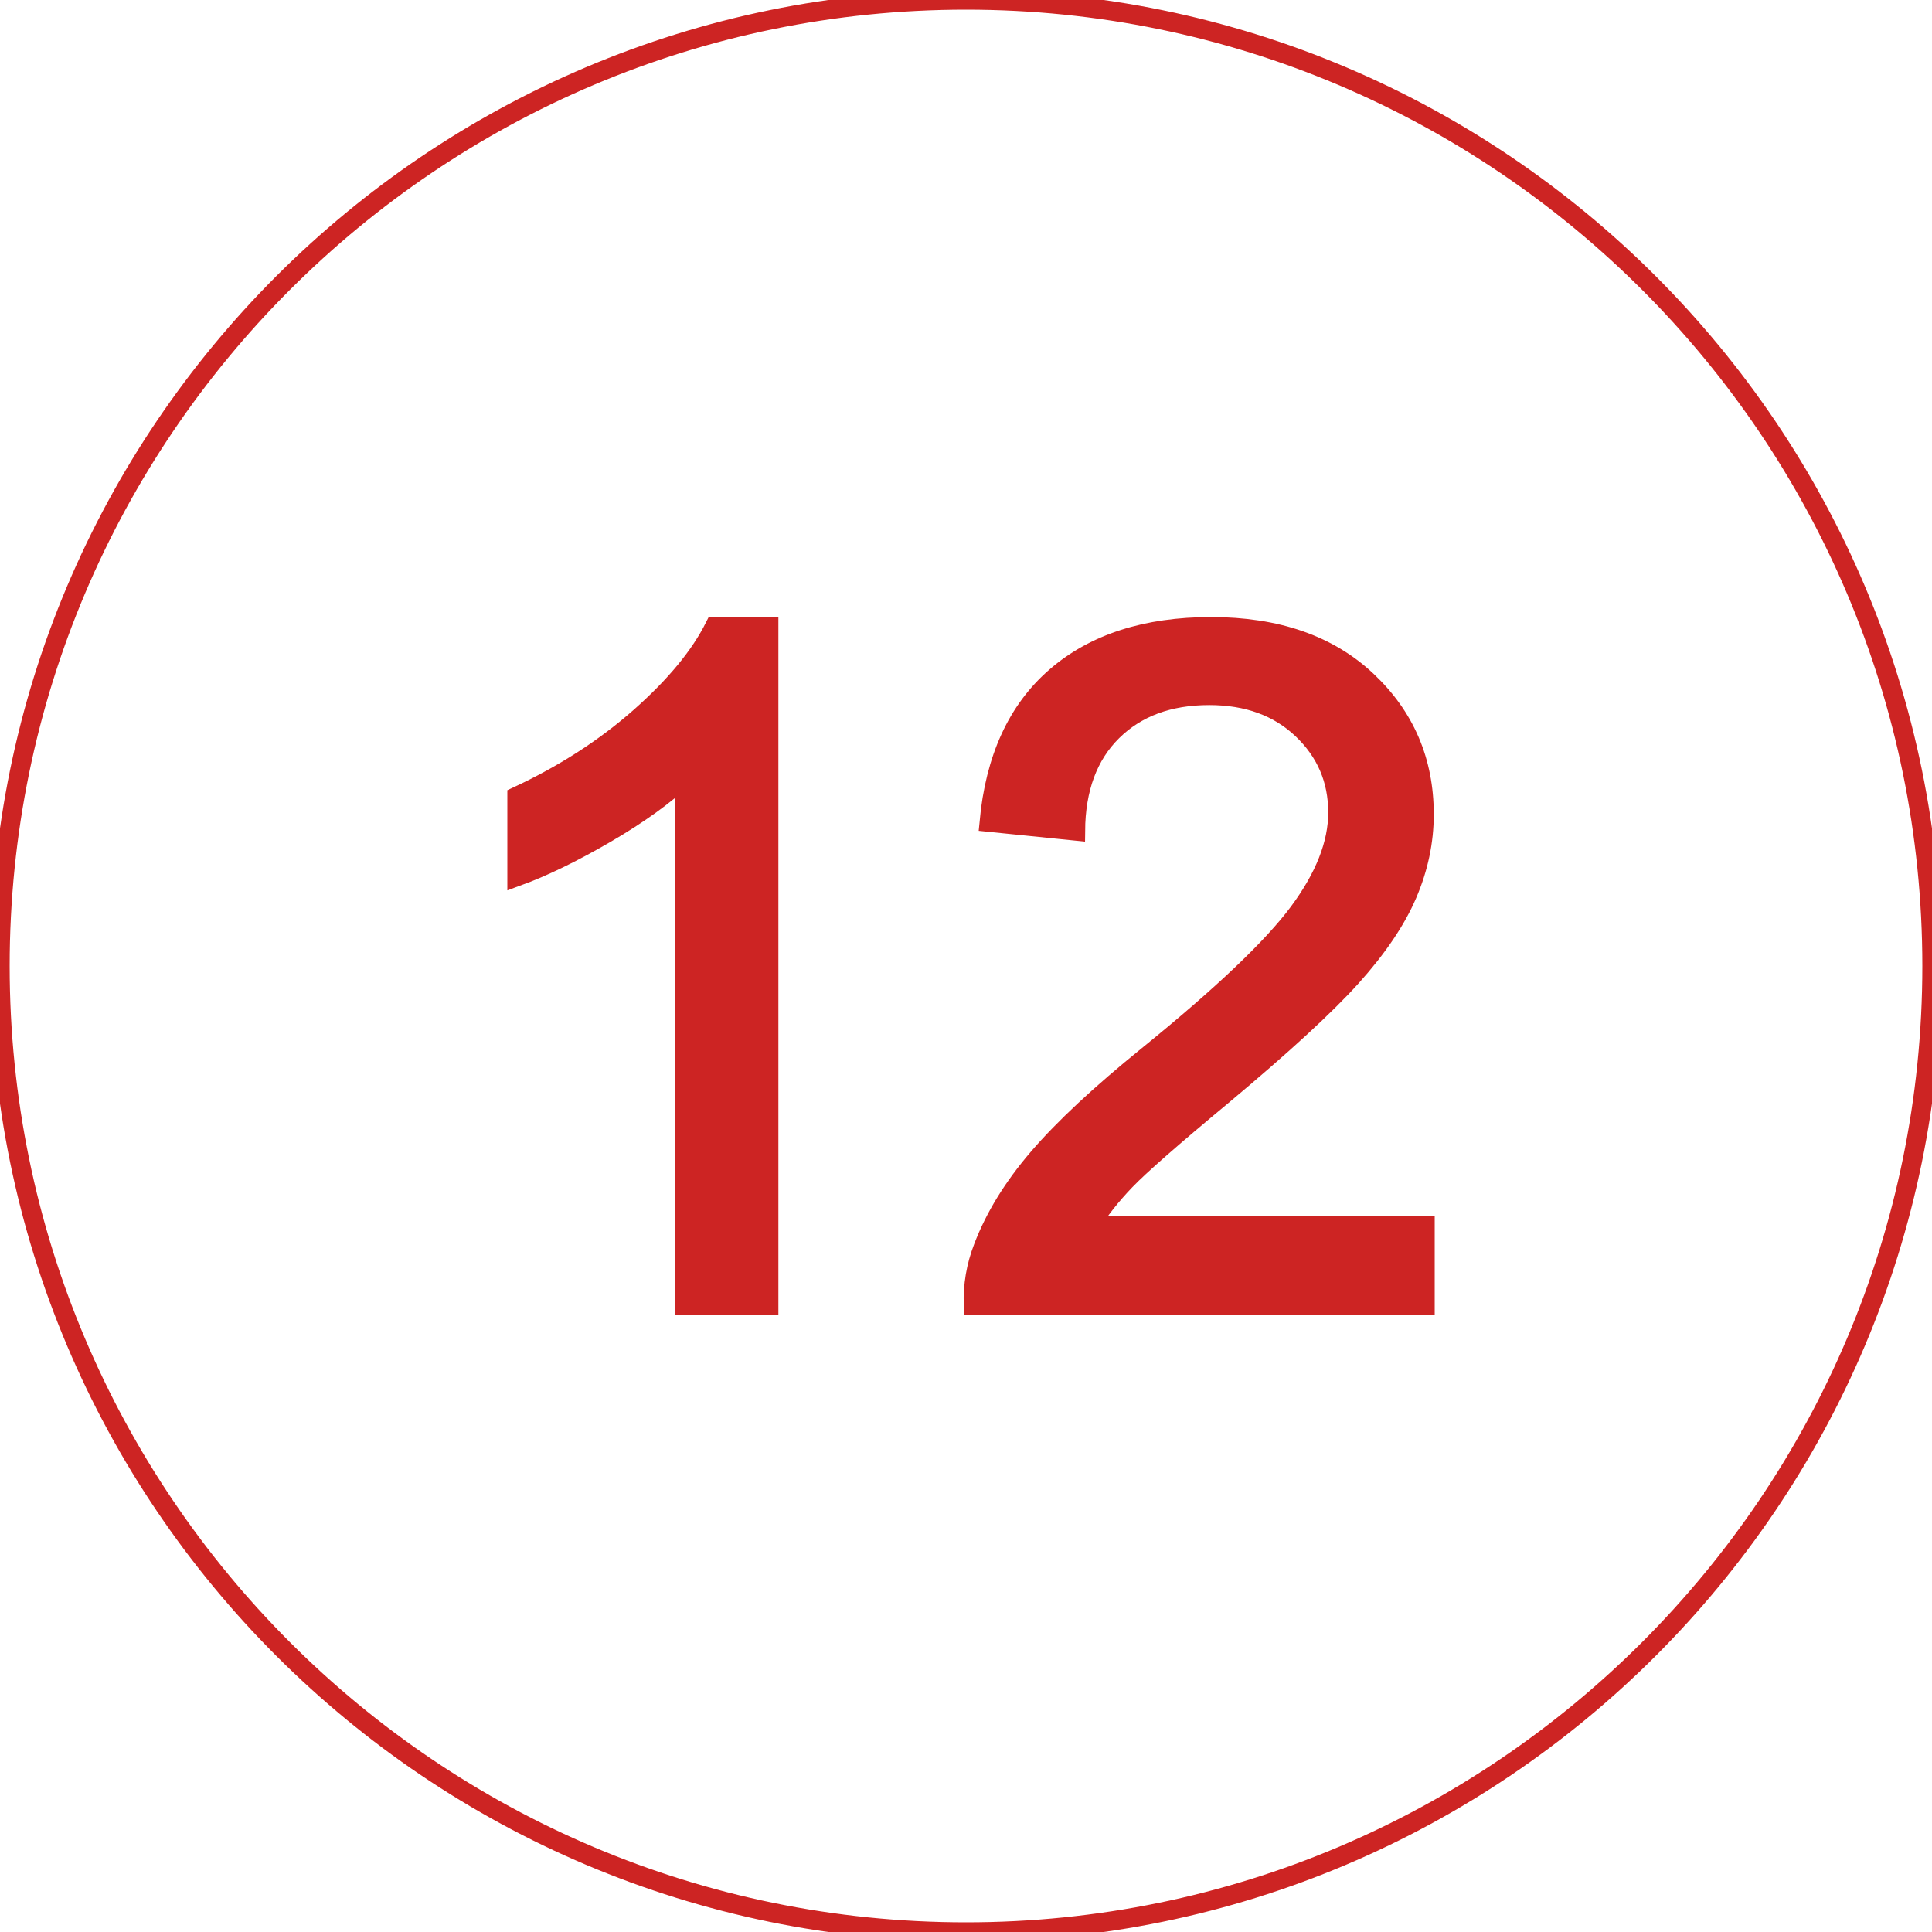 <?xml version="1.0" encoding="UTF-8"?> <svg xmlns="http://www.w3.org/2000/svg" xmlns:bx="https://boxy-svg.com" width="100" height="100" id="svg2513"> <g id="layer1"> <path style="fill-opacity: 1; fill-rule: evenodd; stroke-linecap: round; stroke-linejoin: bevel; marker: none; stroke-miterlimit: 4; stroke-dashoffset: 0; display: inline; overflow: visible; stroke: rgb(205, 36, 35); fill: rgba(255, 255, 255, 0);" d="M 100 50 C 100 77.6 77.6 100 50 100 C 22.4 100 0 77.6 0 50 C 0 22.4 22.4 0 50 0 C 77.6 0 100 22.4 100 50 Z" id="path2483" bx:origin="0.45 0.45"></path> <path style="font-size: 48.865px; font-style: normal; font-weight: normal; fill-opacity: 1; stroke-width: 1px; stroke-linecap: butt; stroke-linejoin: miter; stroke-opacity: 1; font-family: &quot;Bitstream Vera Sans&quot;; stroke: rgb(205, 36, 35); fill: rgb(205, 36, 35);" d="M 39.789 67.561 L 35.446 67.561 L 35.446 40.194 C 34.4 41.18 33.03 42.166 31.333 43.152 C 29.636 44.139 28.111 44.878 26.76 45.371 L 26.76 41.22 C 29.189 40.09 31.312 38.722 33.13 37.116 C 34.948 35.509 36.234 33.95 36.99 32.439 L 39.789 32.439 L 39.789 67.561 Z M 73.76 63.433 L 73.76 67.561 L 50.381 67.561 C 50.349 66.527 50.518 65.533 50.888 64.579 C 51.483 63.004 52.436 61.453 53.747 59.926 C 55.058 58.399 56.952 56.633 59.429 54.629 C 63.273 51.511 65.871 49.042 67.222 47.22 C 68.573 45.399 69.249 43.677 69.249 42.055 C 69.249 40.353 68.633 38.917 67.403 37.748 C 66.172 36.579 64.568 35.994 62.59 35.994 C 60.498 35.994 58.826 36.615 57.571 37.855 C 56.316 39.096 55.681 40.814 55.665 43.009 L 51.201 42.556 C 51.507 39.263 52.657 36.754 54.652 35.028 C 56.646 33.302 59.324 32.439 62.686 32.439 C 66.079 32.439 68.766 33.37 70.744 35.231 C 72.723 37.092 73.712 39.398 73.712 42.15 C 73.712 43.55 73.422 44.926 72.844 46.278 C 72.265 47.63 71.303 49.054 69.961 50.549 C 68.617 52.044 66.386 54.096 63.265 56.705 C 60.66 58.868 58.986 60.335 58.246 61.107 C 57.507 61.878 56.896 62.654 56.413 63.433 L 73.76 63.433 Z" id="text2485"></path> </g> </svg> 